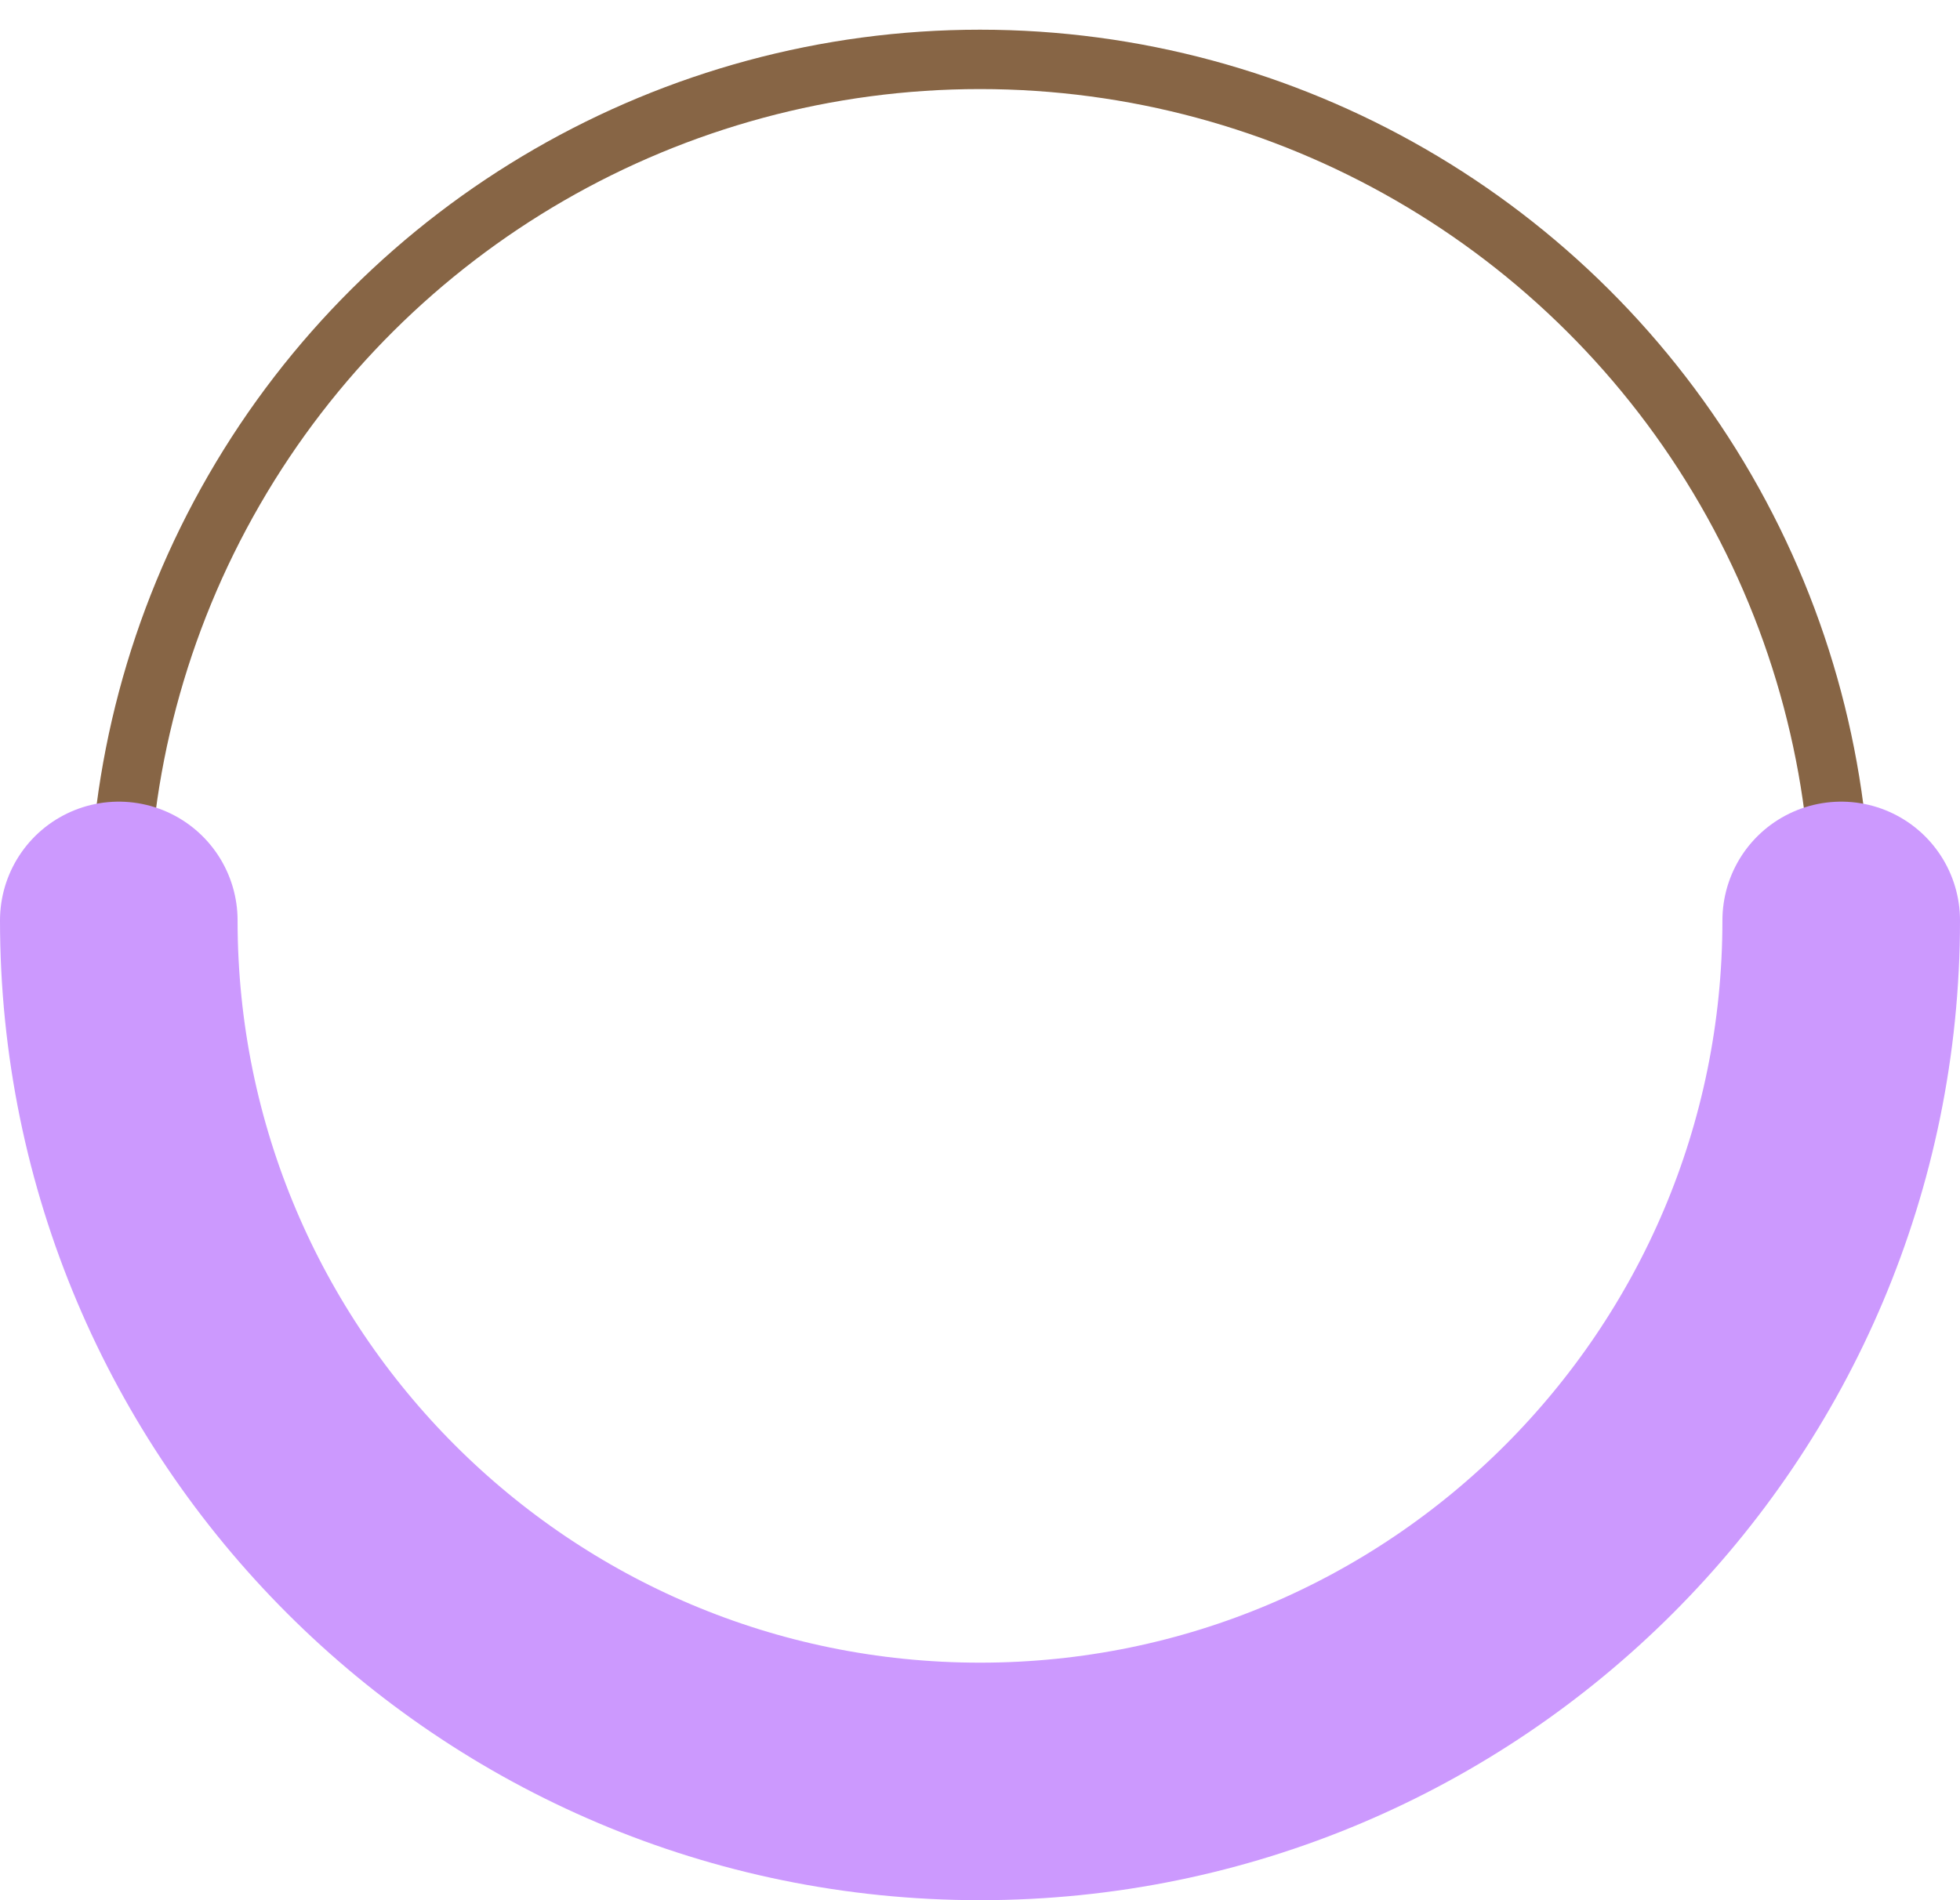 <svg width="33" height="32" viewBox="0 0 33 32" fill="none" xmlns="http://www.w3.org/2000/svg">
<circle cx="16.5" cy="15.5" r="14.5" transform="rotate(-90 16.5 15.5)" stroke="#876545"/>
<path d="M31 15.5C31 23.508 24.508 30 16.5 30C8.492 30 2 23.508 2 15.5" stroke="#CC99FE" stroke-width="4" stroke-linecap="round"/>
</svg>
